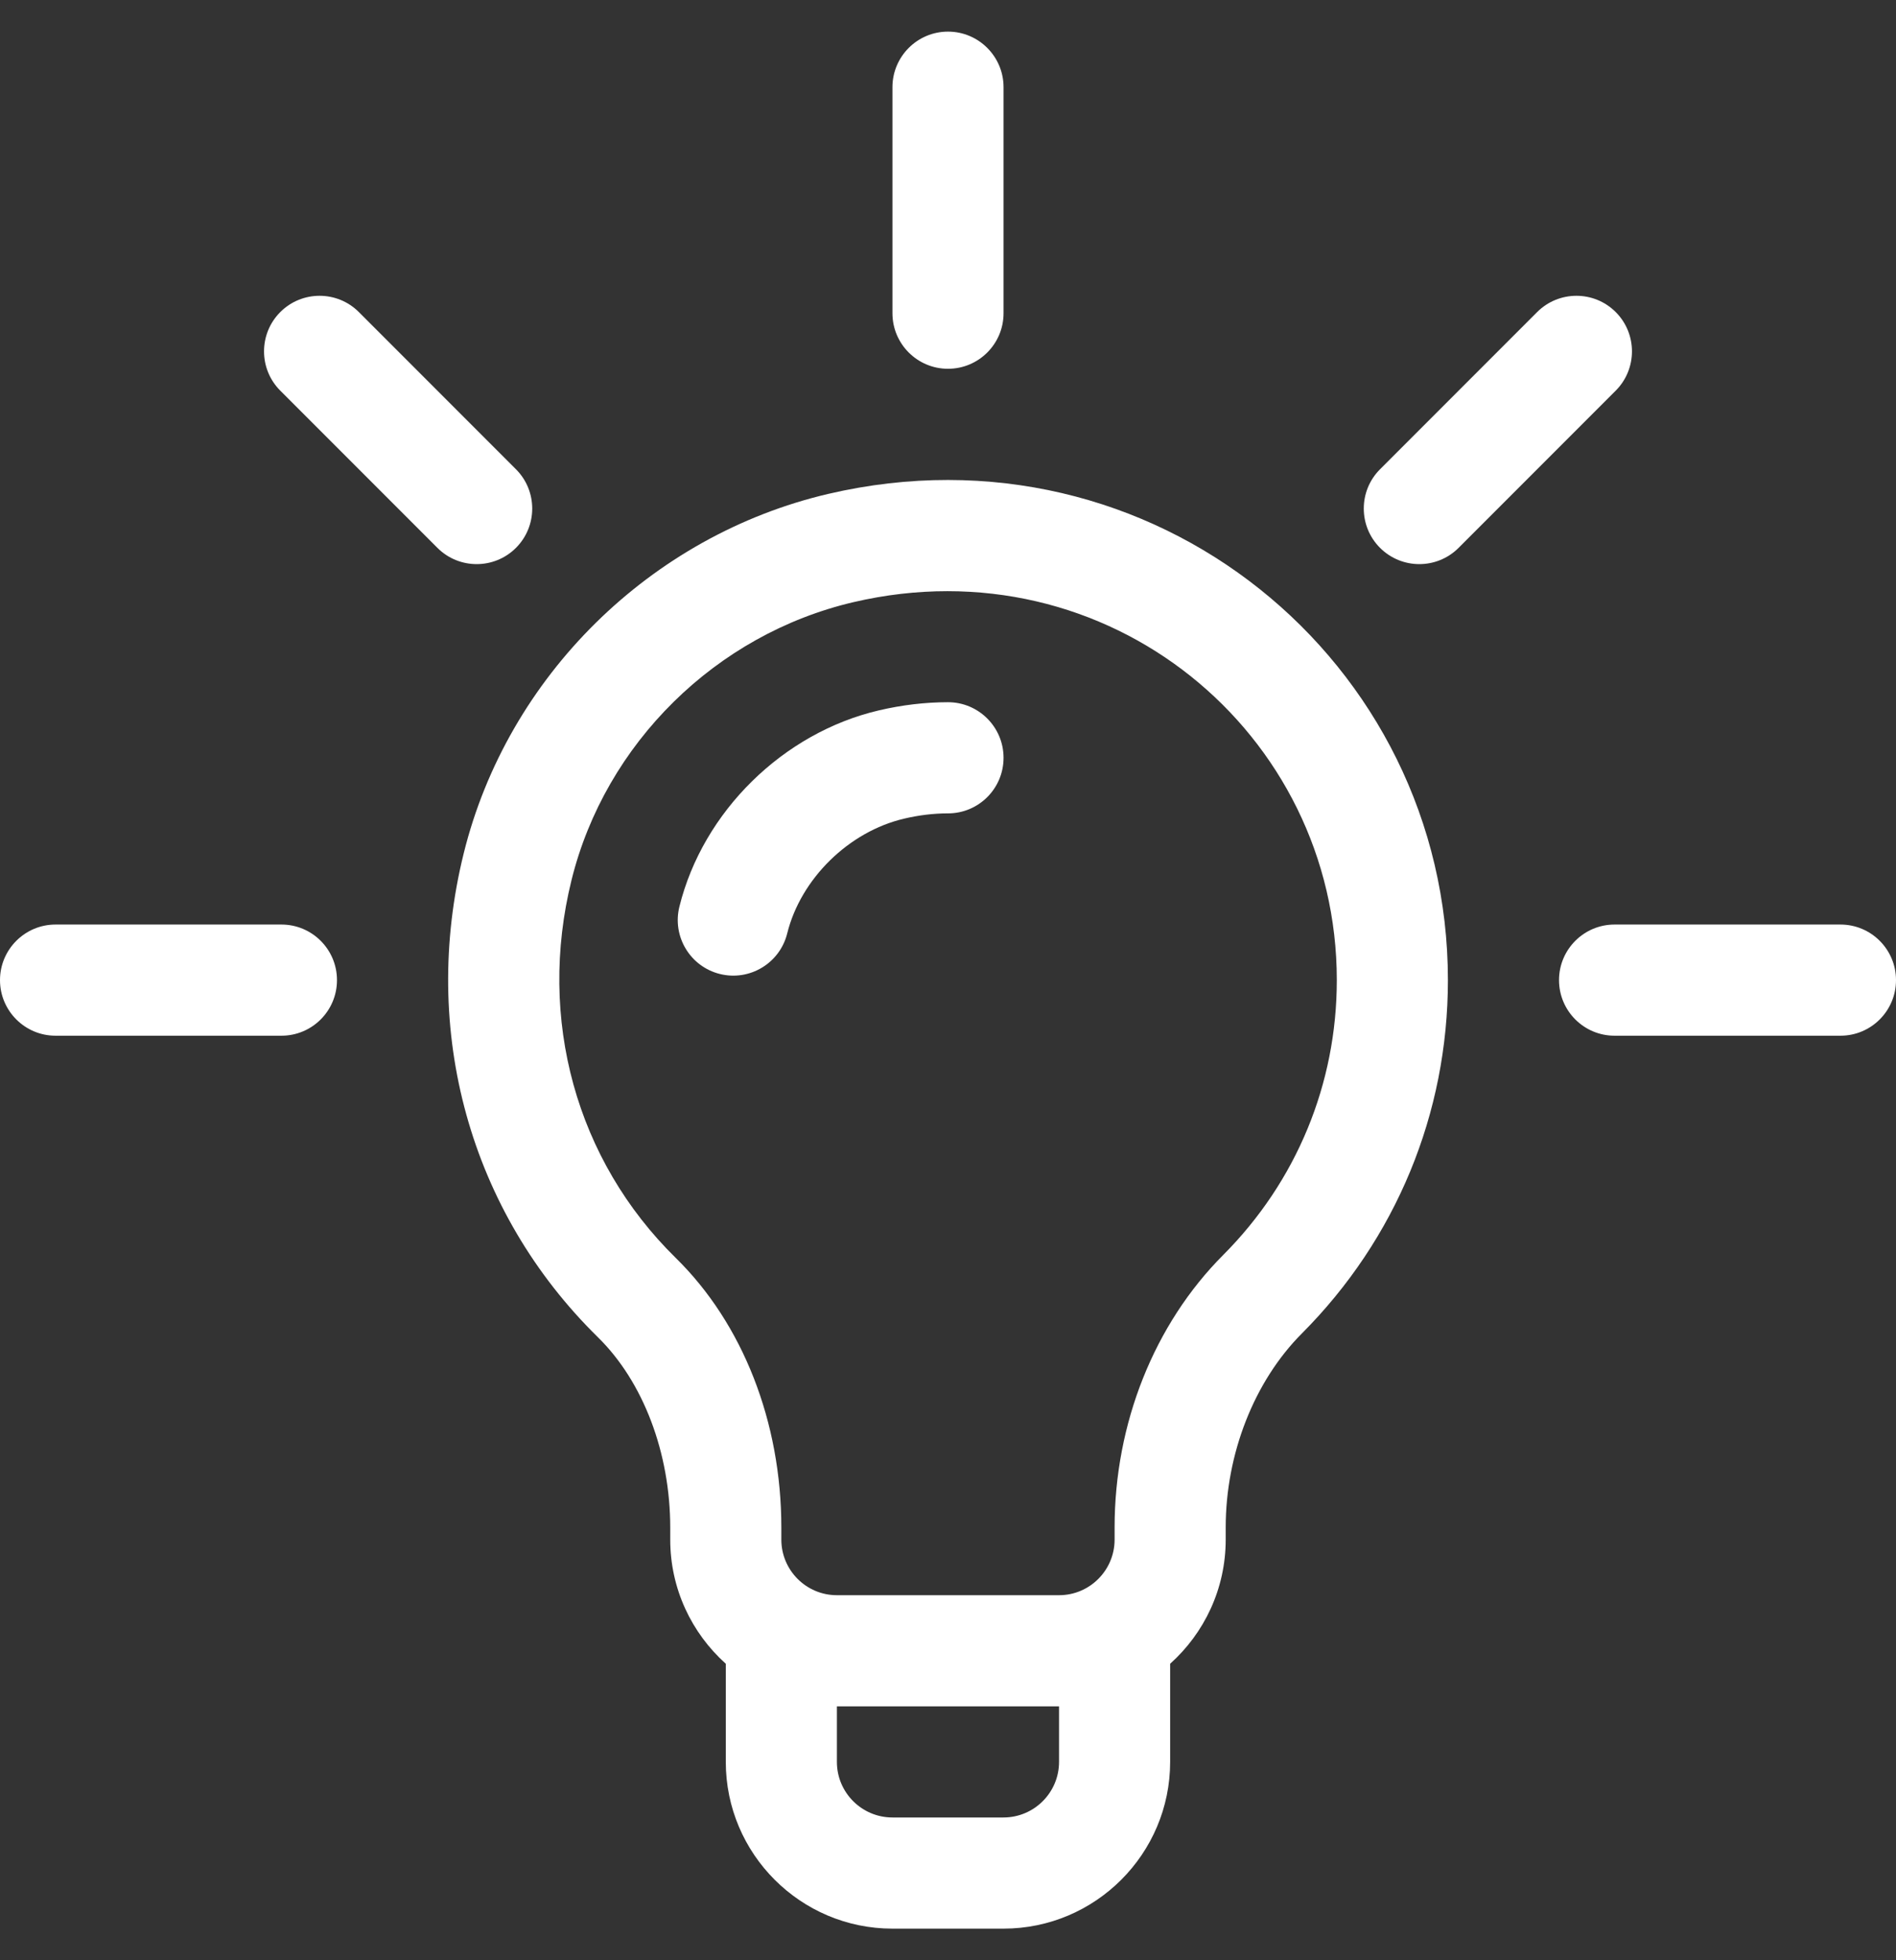 <svg width="30" height="31" viewBox="0 0 30 31" fill="none" xmlns="http://www.w3.org/2000/svg">
<rect x="0" y="0" width="30" height="31" fill="#333333" stroke="none"/>
<g clip-path="url(#clip0_2033_272)">
<path d="M13.108 7.81C10.294 8.467 8.029 10.698 7.337 13.496C6.643 16.302 7.437 19.163 9.461 21.148C10.178 21.851 10.605 22.976 10.605 24.159V24.348C10.605 25.127 10.945 25.828 11.484 26.311V27.863C11.484 29.317 12.667 30.5 14.121 30.5H15.878C17.332 30.5 18.515 29.317 18.515 27.863V26.311C19.054 25.828 19.394 25.127 19.394 24.348V24.156C19.394 22.991 19.845 21.844 20.599 21.088C22.089 19.594 22.91 17.61 22.91 15.5C22.91 10.457 18.236 6.615 13.108 7.81ZM16.757 27.863C16.757 28.348 16.363 28.742 15.878 28.742H14.121C13.636 28.742 13.242 28.348 13.242 27.863V26.985H16.757V27.863ZM19.355 19.846C18.263 20.94 17.636 22.511 17.636 24.156V24.348C17.636 24.833 17.242 25.227 16.757 25.227H13.242C12.757 25.227 12.363 24.833 12.363 24.348V24.159C12.363 22.489 11.754 20.934 10.692 19.893C9.117 18.348 8.5 16.114 9.043 13.918C9.578 11.755 11.33 10.03 13.507 9.522C17.531 8.584 21.152 11.588 21.152 15.5C21.152 17.141 20.514 18.684 19.355 19.846Z" fill="white"/>
<path d="M8.164 7.421L5.678 4.935C5.335 4.592 4.778 4.592 4.435 4.935C4.092 5.278 4.092 5.835 4.435 6.178L6.921 8.664C7.264 9.007 7.821 9.007 8.164 8.664C8.507 8.321 8.507 7.764 8.164 7.421Z" fill="white"/>
<path d="M4.453 14.621H0.879C0.394 14.621 0 15.015 0 15.5C0 15.985 0.394 16.379 0.879 16.379H4.453C4.939 16.379 5.332 15.985 5.332 15.5C5.332 15.015 4.939 14.621 4.453 14.621Z" fill="white"/>
<path d="M29.121 14.621H25.547C25.061 14.621 24.668 15.015 24.668 15.5C24.668 15.985 25.061 16.379 25.547 16.379H29.121C29.607 16.379 30 15.985 30 15.5C30 15.015 29.607 14.621 29.121 14.621Z" fill="white"/>
<path d="M25.565 4.935C25.222 4.592 24.666 4.592 24.322 4.935L21.836 7.421C21.493 7.764 21.493 8.321 21.836 8.664C22.18 9.007 22.736 9.007 23.079 8.664L25.565 6.178C25.908 5.835 25.908 5.278 25.565 4.935Z" fill="white"/>
<path d="M15 0.5C14.515 0.5 14.121 0.894 14.121 1.379V4.953C14.121 5.439 14.515 5.832 15 5.832C15.485 5.832 15.879 5.439 15.879 4.953V1.379C15.879 0.894 15.485 0.5 15 0.5Z" fill="white"/>
<path d="M15 11.105C14.639 11.105 14.271 11.149 13.907 11.234C12.391 11.588 11.122 12.835 10.75 14.338C10.633 14.809 10.92 15.286 11.391 15.403C11.862 15.52 12.339 15.232 12.456 14.761C12.67 13.897 13.431 13.15 14.307 12.946C14.54 12.891 14.773 12.863 15 12.863C15.485 12.863 15.879 12.47 15.879 11.984C15.879 11.499 15.485 11.105 15 11.105Z" fill="white"/>
</g>
<defs>
<clipPath id="clip0_2033_272">
<rect width="30" height="30" fill="white" transform="translate(0 0.5)"/>
</clipPath>
</defs>
</svg>
